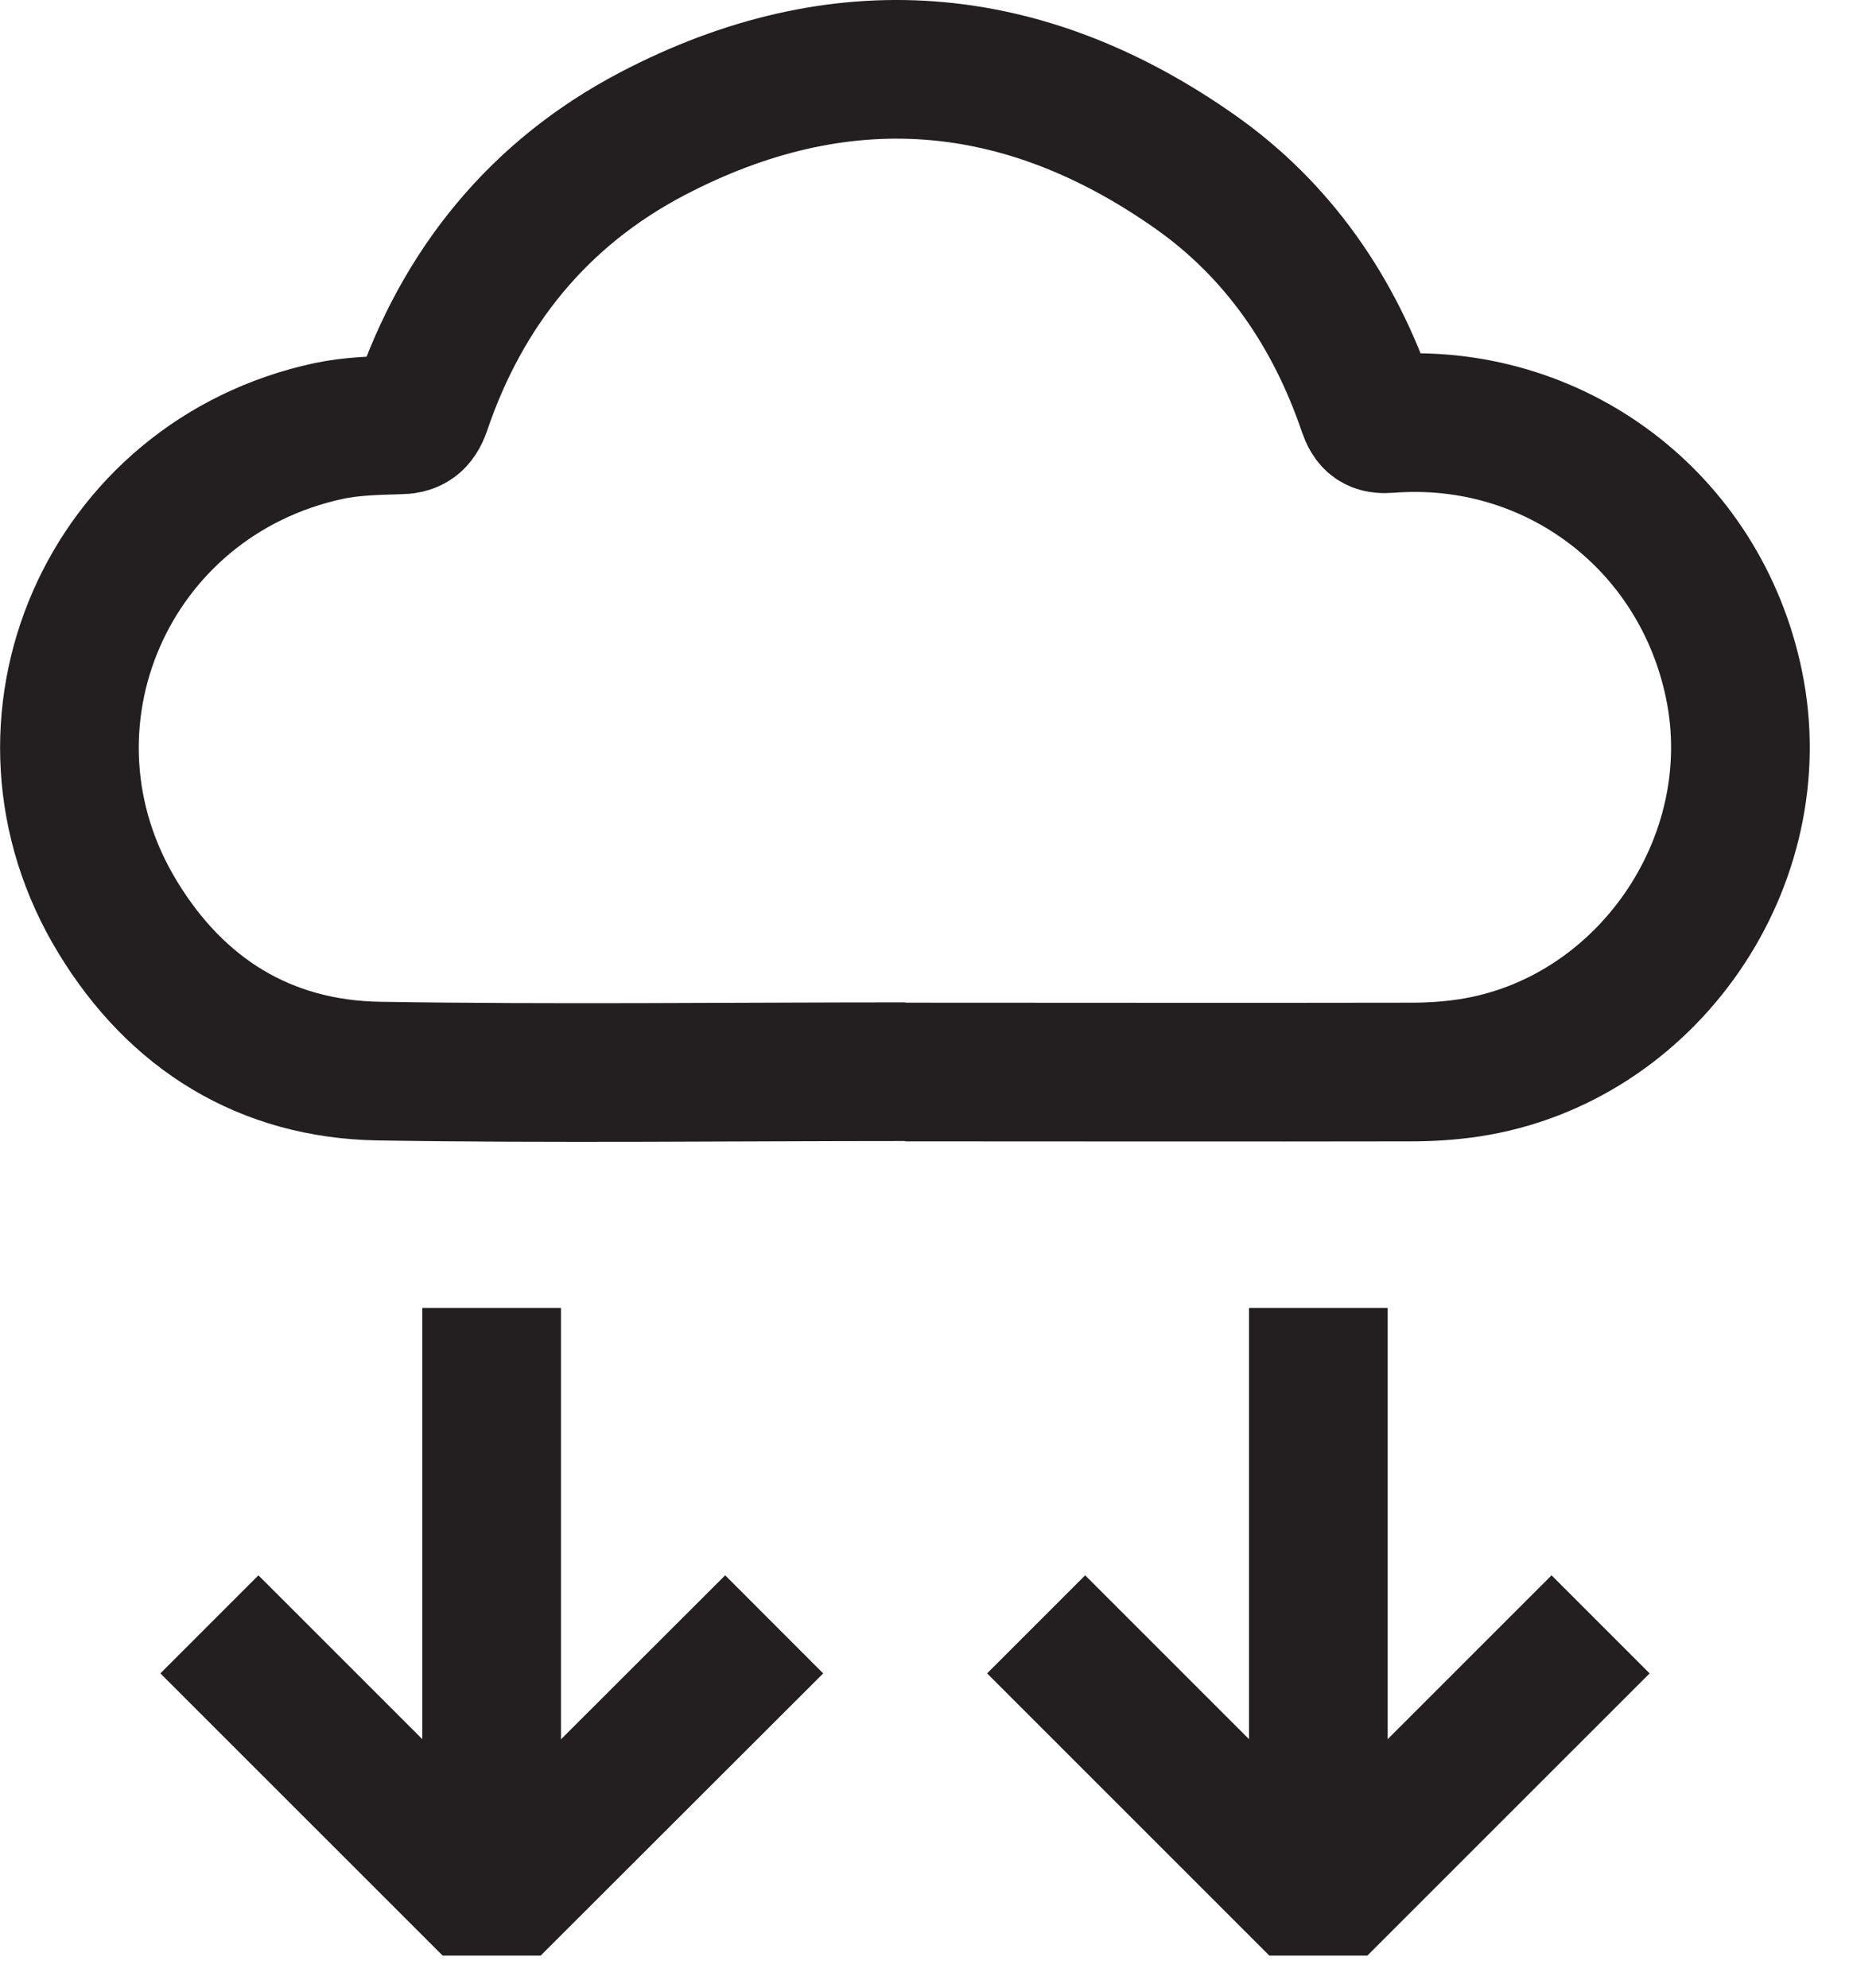 <svg xmlns="http://www.w3.org/2000/svg" fill="none" viewBox="0 0 40 43" height="43" width="40">
<path stroke-linejoin="bevel" stroke-width="3" stroke="#231F20" d="M19.578 23.185C15.782 23.185 11.993 23.233 8.197 23.172C5.73 23.131 3.818 21.931 2.55 19.848C0.001 15.675 2.324 10.351 7.114 9.323C7.6 9.22 8.114 9.206 8.621 9.193C8.895 9.193 9.019 9.111 9.115 8.843C10.005 6.212 11.664 4.177 14.11 2.895C18.167 0.771 22.127 1.093 25.855 3.718C27.657 4.985 28.87 6.76 29.583 8.857C29.672 9.111 29.768 9.186 30.035 9.165C33.619 8.884 36.778 11.269 37.511 14.805C38.306 18.635 35.627 22.521 31.776 23.103C31.364 23.165 30.94 23.192 30.528 23.192C26.883 23.199 23.231 23.192 19.585 23.192C19.585 23.192 19.585 23.192 19.585 23.185H19.578Z"></path>
<path stroke-linejoin="bevel" stroke-width="3" stroke="#231F20" d="M10.636 28.297V41.248"></path>
<path stroke-linejoin="bevel" stroke-width="3" stroke="#231F20" d="M16.748 35.141L10.636 41.246L4.53 35.141"></path>
<path stroke-linejoin="bevel" stroke-width="3" stroke="#231F20" d="M28.52 28.297V41.248"></path>
<path stroke-linejoin="bevel" stroke-width="3" stroke="#231F20" d="M34.626 35.141L28.52 41.246L22.415 35.141"></path>
</svg>
